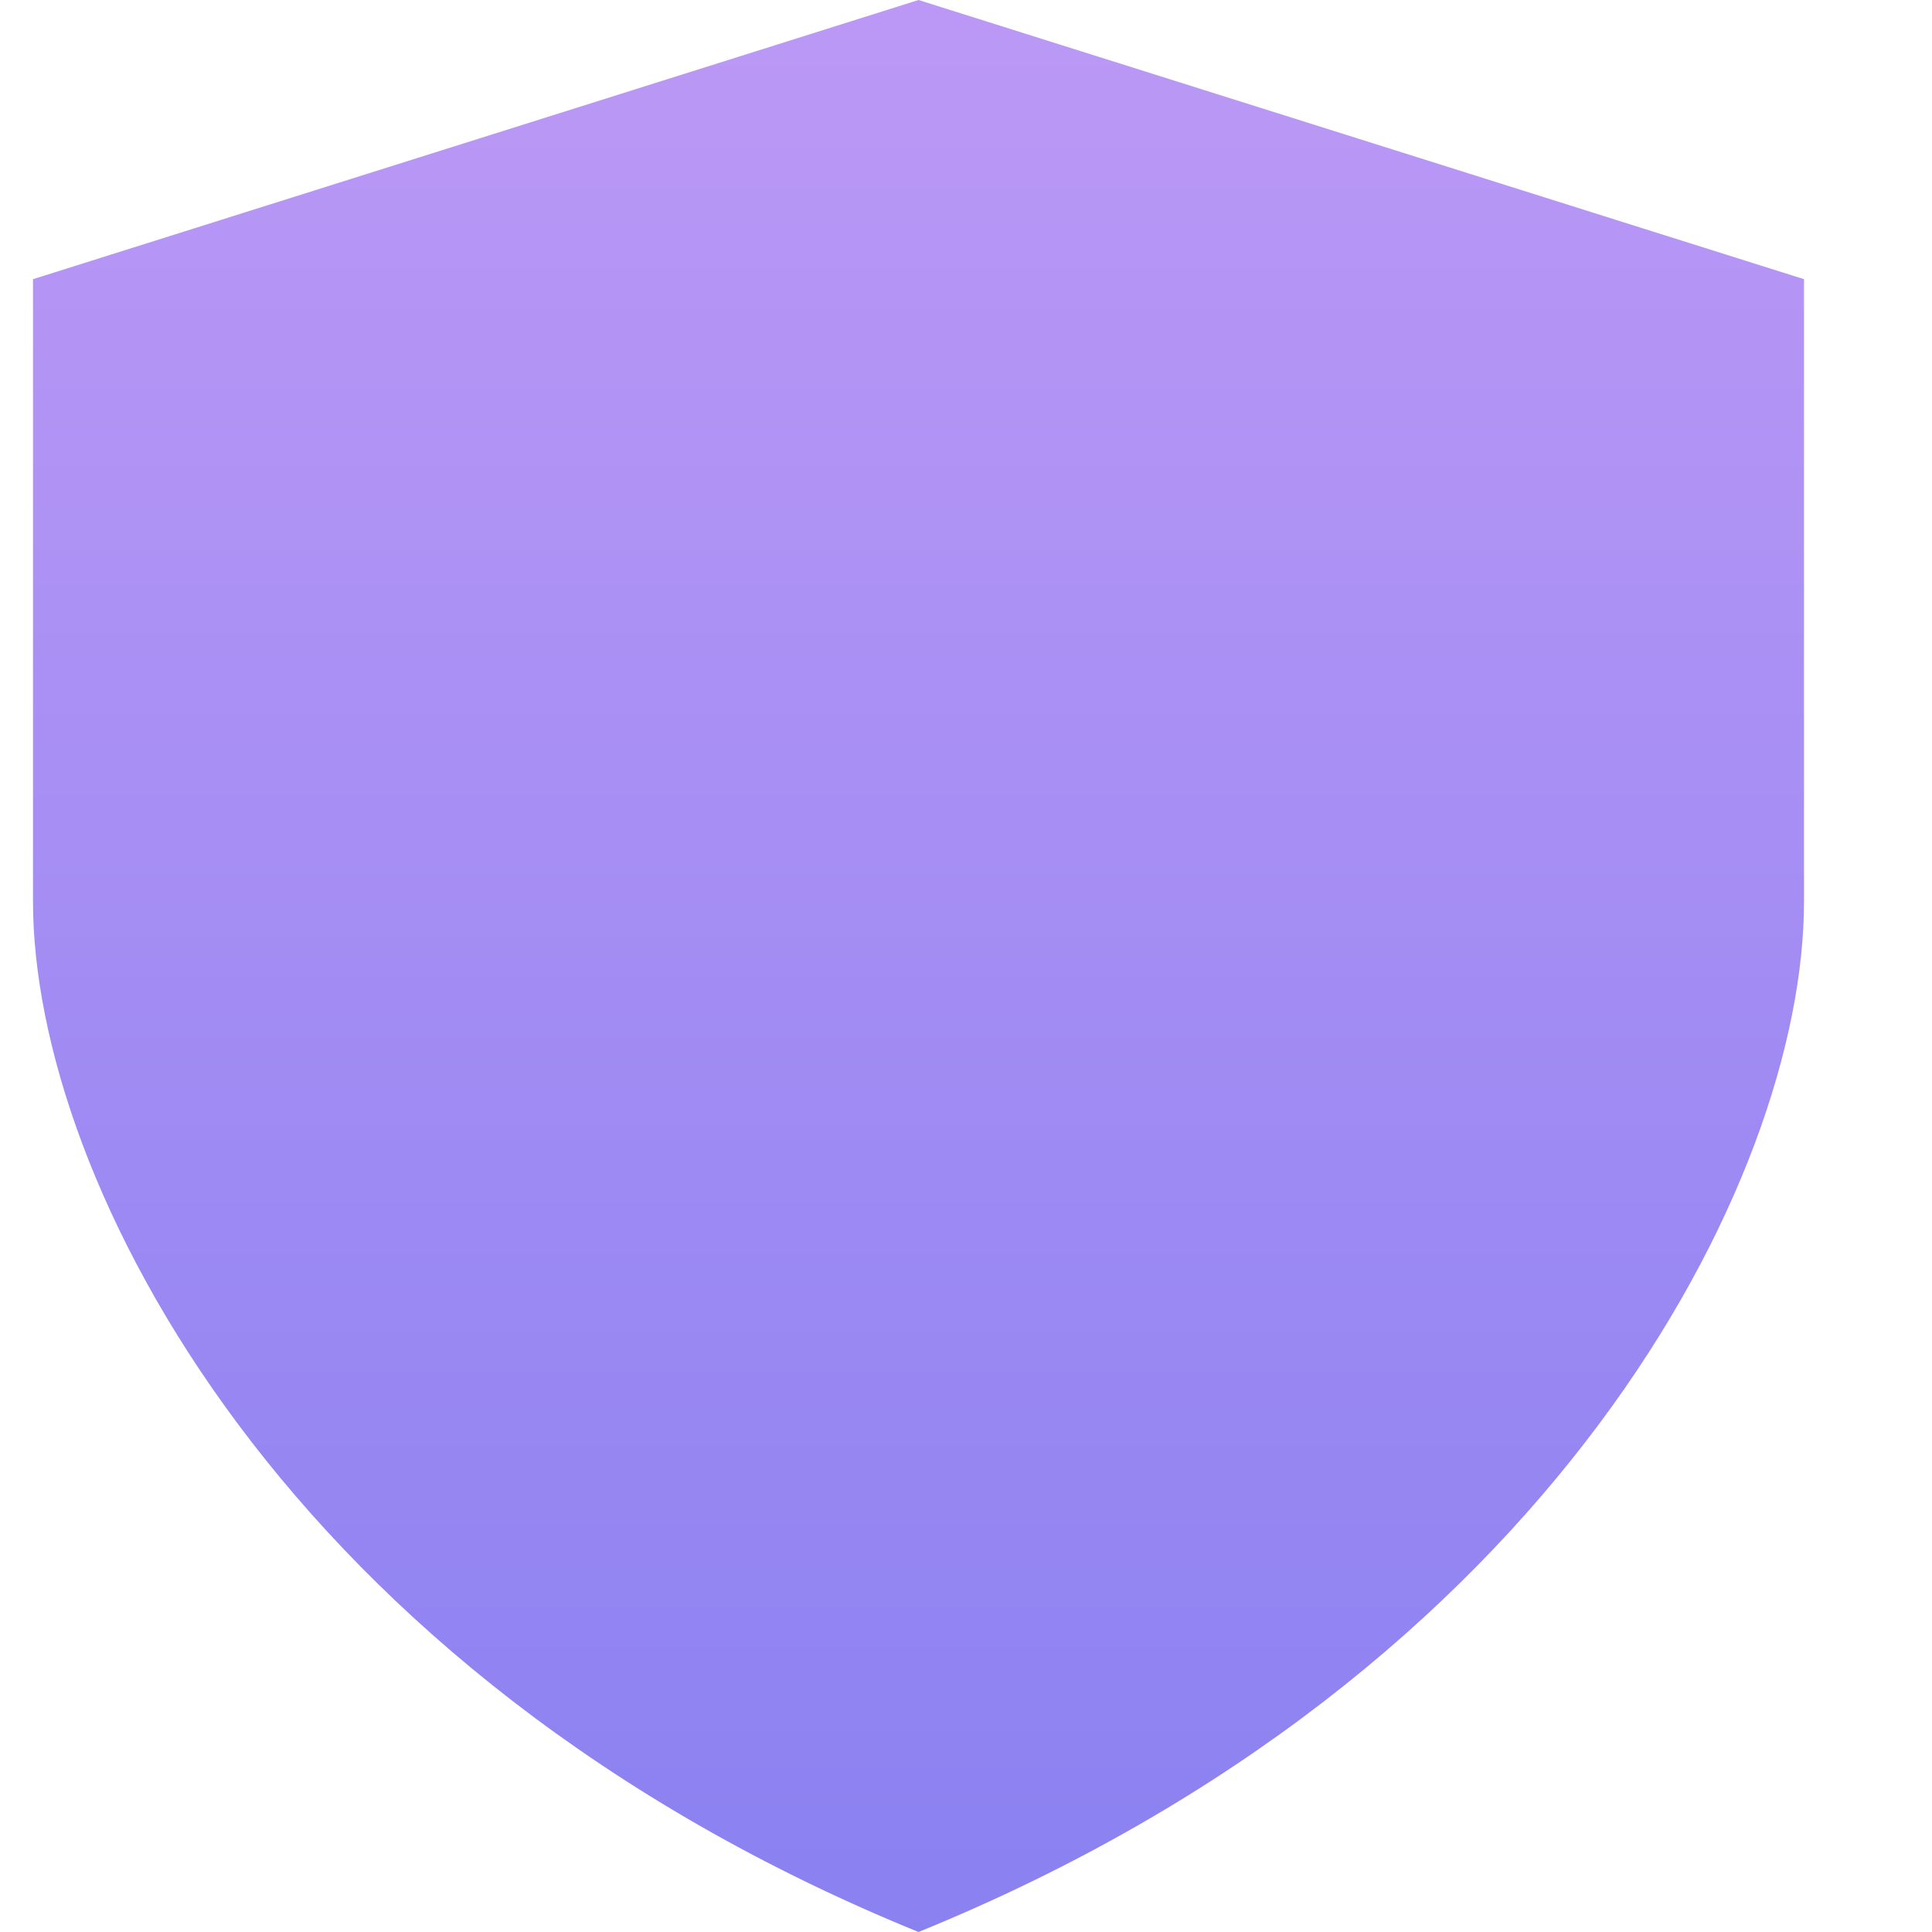 <svg width="12" height="12" viewBox="0 0 12 12" fill="none" xmlns="http://www.w3.org/2000/svg">
<path d="M0.205 1.734L5.705 0V12C1.776 10.4 0.205 7.333 0.205 5.6V1.734ZM11.205 1.734L5.705 0V12C9.634 10.4 11.205 7.333 11.205 5.6V1.734Z" fill="url(#paint0_linear_3833_1659)" fill-opacity="0.7"/>
<defs>
<linearGradient id="paint0_linear_3833_1659" x1="5.705" y1="0" x2="5.705" y2="12" gradientUnits="userSpaceOnUse">
<stop stop-color="#9F6DF2"/>
<stop offset="1" stop-color="#594BEC"/>
</linearGradient>
</defs>
</svg>
